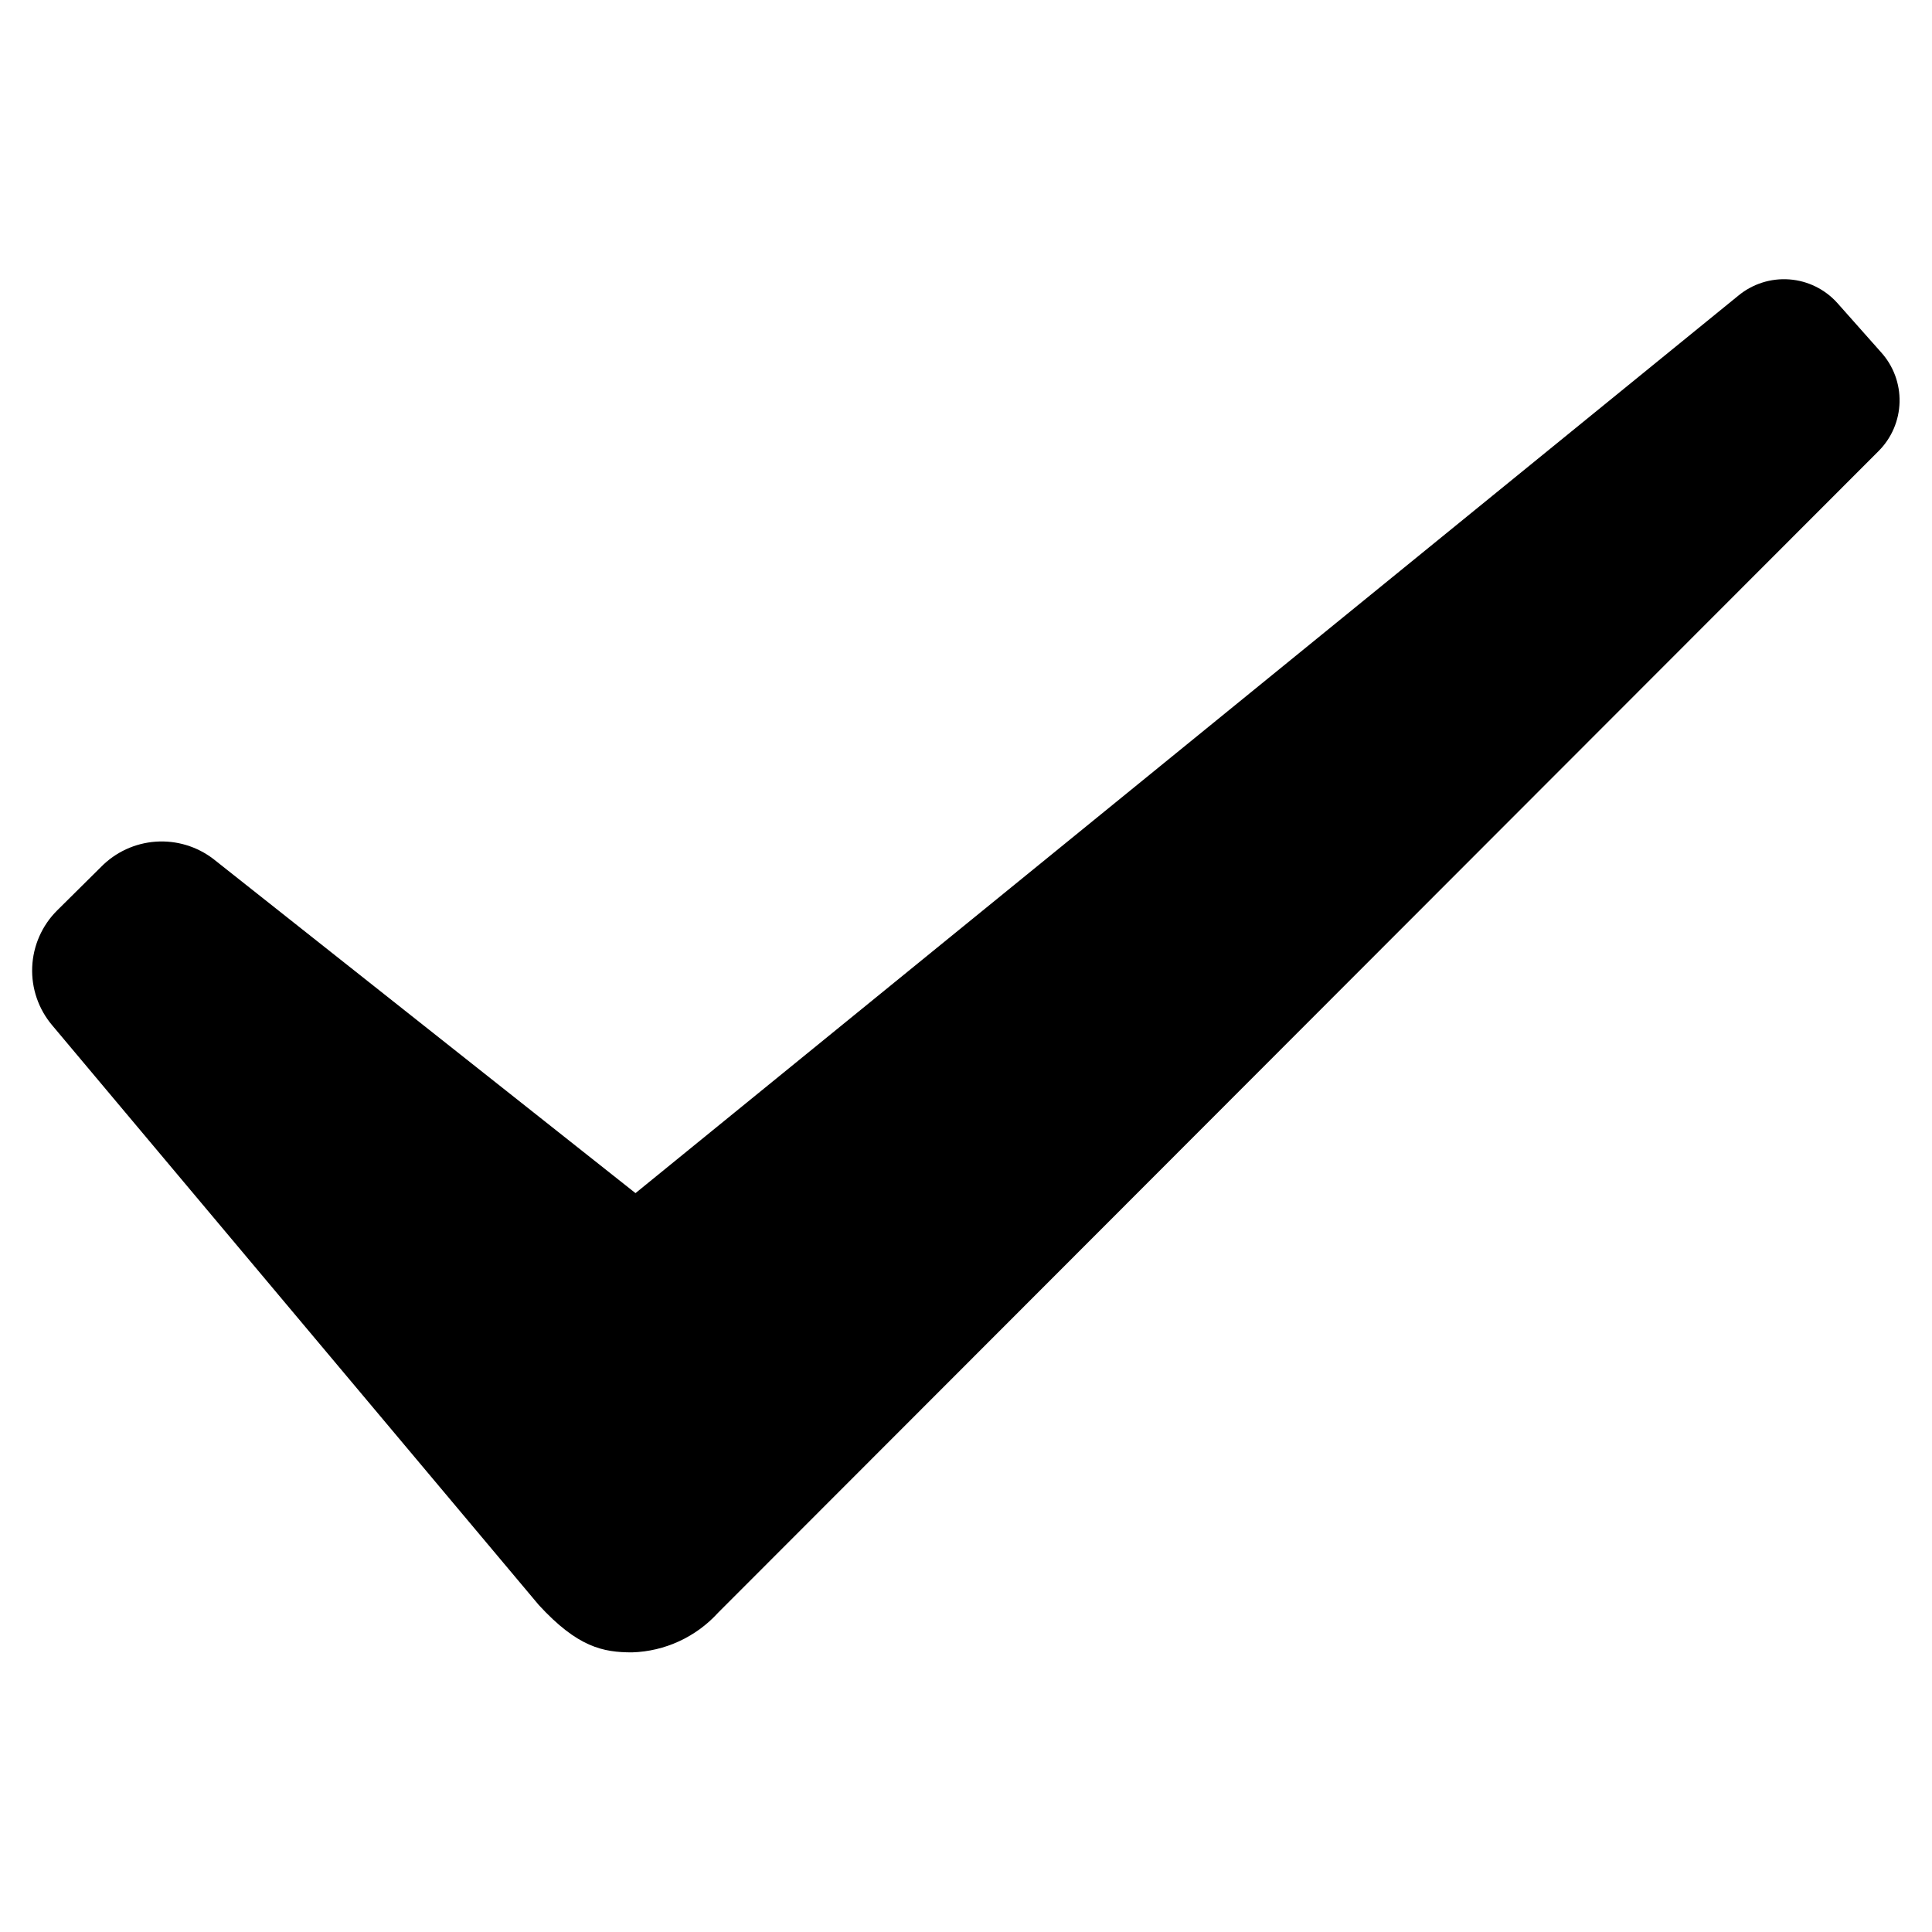 <?xml version="1.0" encoding="UTF-8"?>
<!-- Uploaded to: SVG Repo, www.svgrepo.com, Generator: SVG Repo Mixer Tools -->
<svg fill="#000000" width="800px" height="800px" version="1.1" viewBox="144 144 512 512" xmlns="http://www.w3.org/2000/svg">
 <path d="m641.83 263.55-307.54 307.85c-5.859 6.438-14.078 10.223-22.777 10.496-7.715 0-14.434-1.363-24.719-12.543l-128.94-153.61c-3.652-4.305-5.555-9.824-5.32-15.465s2.582-10.984 6.578-14.973l11.652-11.547c3.852-3.934 9.012-6.32 14.504-6.707 5.496-0.387 10.938 1.254 15.305 4.609l111.84 88.531 292.26-237.84c3.777-3.125 8.621-4.668 13.512-4.305 4.891 0.359 9.449 2.602 12.727 6.25l11.547 13.012c3.293 3.617 5.062 8.359 4.945 13.246-0.117 4.891-2.113 9.543-5.574 12.996z"/>
</svg>